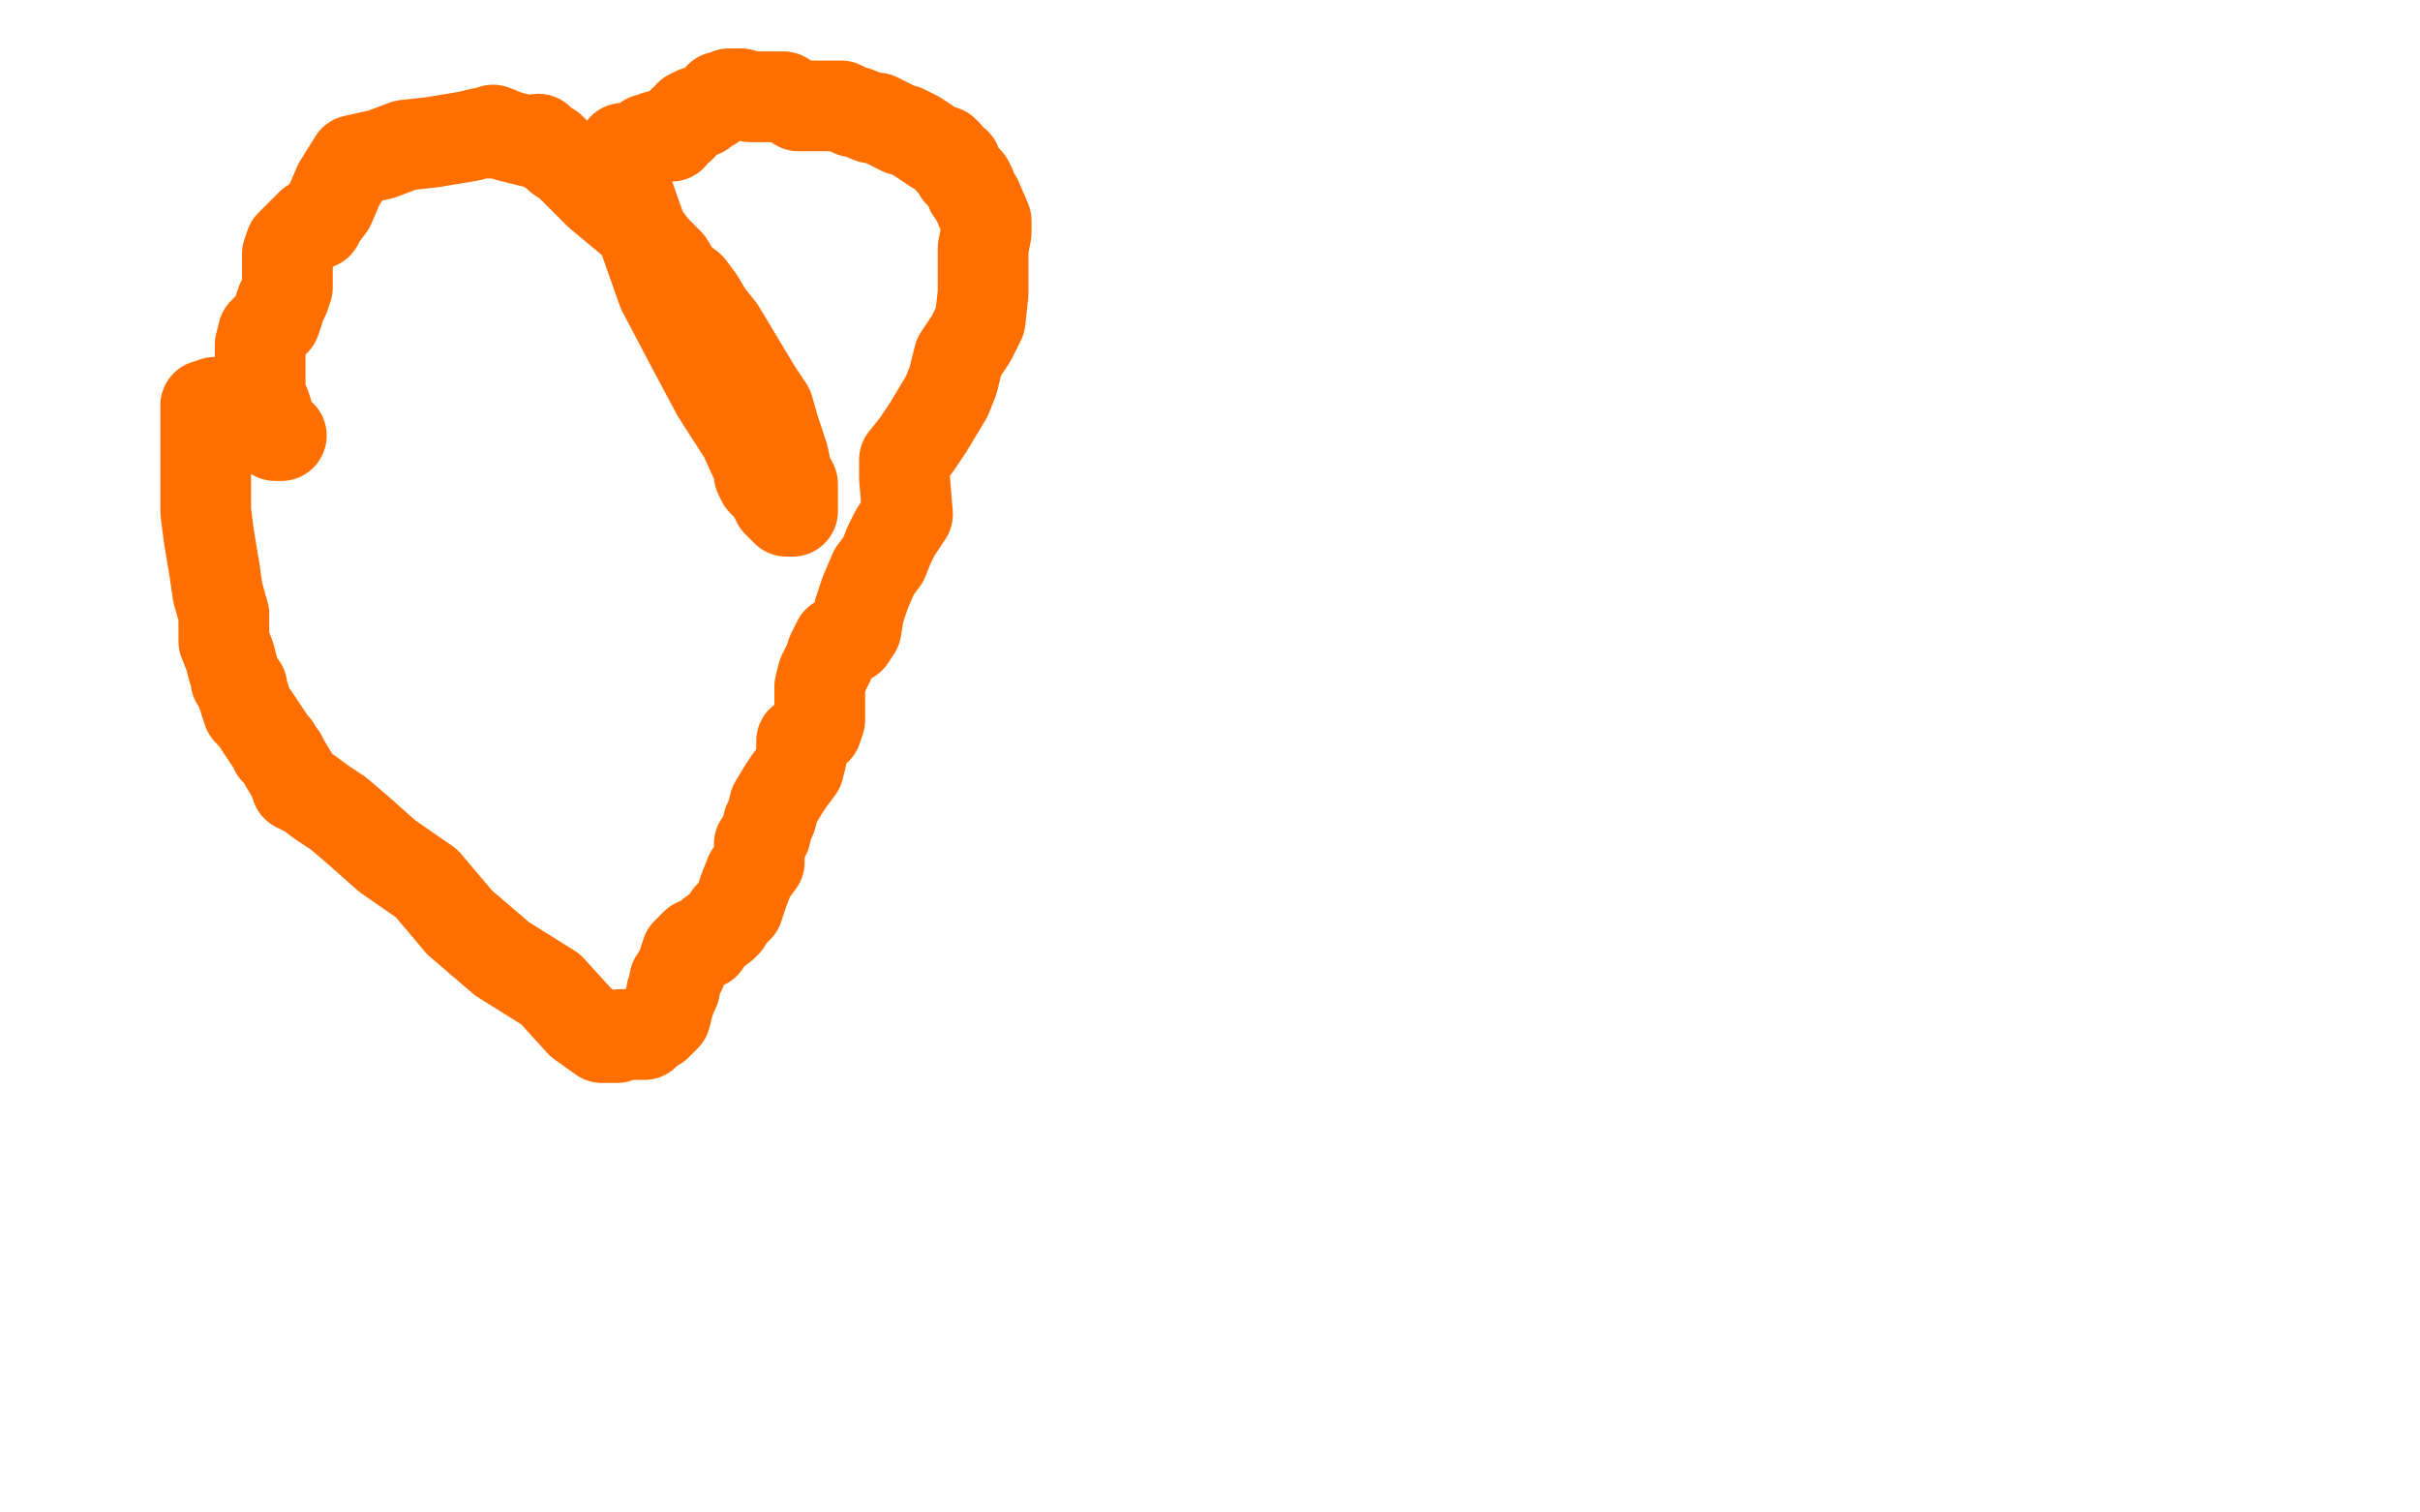 <?xml version="1.0" standalone="no"?>
<!DOCTYPE svg PUBLIC "-//W3C//DTD SVG 1.1//EN"
"http://www.w3.org/Graphics/SVG/1.1/DTD/svg11.dtd">

<svg width="800" height="500" version="1.1" xmlns="http://www.w3.org/2000/svg" xmlns:xlink="http://www.w3.org/1999/xlink" style="stroke-antialiasing: false"><desc>This SVG has been created on https://colorillo.com/</desc><rect x='0' y='0' width='800' height='500' style='fill: rgb(255,255,255); stroke-width:0' /><polyline points="251,117 251,118 251,118 251,119 251,119 252,119 252,119 253,119 253,119" style="fill: none; stroke: #ffffff; stroke-width: 30; stroke-linejoin: round; stroke-linecap: round; stroke-antialiasing: false; stroke-antialias: 0; opacity: 1.0"/>
<circle cx="119.5" cy="346.5" r="15" style="fill: #ffffff; stroke-antialiasing: false; stroke-antialias: 0; opacity: 1.0"/>
<circle cx="119.5" cy="346.5" r="15" style="fill: #ffffff; stroke-antialiasing: false; stroke-antialias: 0; opacity: 1.0"/>
<polyline points="126,316 126,314 126,314 126,312 126,312 129,312 129,312 130,312 130,312" style="fill: none; stroke: #ffffff; stroke-width: 30; stroke-linejoin: round; stroke-linecap: round; stroke-antialiasing: false; stroke-antialias: 0; opacity: 1.0"/>
<polyline points="128,371 129,369 132,369 134,368 136,367 141,366 145,363 148,361" style="fill: none; stroke: #ffffff; stroke-width: 30; stroke-linejoin: round; stroke-linecap: round; stroke-antialiasing: false; stroke-antialias: 0; opacity: 1.0"/>
<polyline points="73,397 74,397 75,397 77,397 83,394 88,391 94,387 101,383" style="fill: none; stroke: #ffffff; stroke-width: 30; stroke-linejoin: round; stroke-linecap: round; stroke-antialiasing: false; stroke-antialias: 0; opacity: 1.0"/>
<polyline points="72,399 72,398 72,398 73,398 73,398 73,397 73,397" style="fill: none; stroke: #ffffff; stroke-width: 30; stroke-linejoin: round; stroke-linecap: round; stroke-antialiasing: false; stroke-antialias: 0; opacity: 1.0"/>
<polyline points="101,383 106,379 111,377 115,374 119,371 122,371 125,371 128,371" style="fill: none; stroke: #ffffff; stroke-width: 30; stroke-linejoin: round; stroke-linecap: round; stroke-antialiasing: false; stroke-antialias: 0; opacity: 1.0"/>
<polyline points="148,361 151,360 152,358" style="fill: none; stroke: #ffffff; stroke-width: 30; stroke-linejoin: round; stroke-linecap: round; stroke-antialiasing: false; stroke-antialias: 0; opacity: 1.0"/>
<polyline points="72,134 71,133 71,133 70,134 70,134 68,134 68,134 68,140 68,140 68,145 68,145 68,152 68,160 68,169 69,177 71,189 72,196 74,203 74,207 74,212 76,217 77,221 78,224 78,225 80,227 80,228 80,229 81,231 81,232 82,235 84,237 86,240 88,243 90,246 91,247 91,248 92,249 93,250 94,252 97,257 98,260 102,262 106,265 112,269 119,275 128,283 141,292 152,305 166,317 182,327 192,338 199,343 200,343 201,343 204,343 205,342 206,342 207,342 208,342 209,342 210,342 211,342 213,342 215,340 217,339 220,336 221,332 222,329 222,328 223,327 223,326 223,325 223,324 225,321 226,318 227,315 230,312 233,312 235,309 239,306 240,305 241,303 244,300 246,294 248,289 251,285 251,279 253,276 254,272 255,270 256,266 259,261 261,258 264,254 265,250 265,245 268,243 270,241 271,238 271,235 271,230 271,227 272,223 274,219 275,216 277,212 281,211 283,208 284,202 286,196 289,189 292,185 294,180 296,176 298,173 300,170 299,158 299,152 303,147 305,144 307,141 310,136 313,131 315,126 317,118 321,112 324,106 325,97 325,89 325,85 325,82 326,77 326,73 323,66 321,63 321,62 320,60 317,57 316,54 314,53 313,51 312,50 309,49 306,47 303,45 299,43 298,43 294,41 292,40 290,39 288,39 283,37 282,37 278,35 274,35 269,35 264,35 259,32 253,32 248,32 245,31 242,31 241,31 240,32 238,32 237,33 236,34 235,35 233,36 232,37 230,37 228,38 227,40 226,40 225,41 225,42 224,42 223,43 222,45 221,45 220,45 218,45 217,45 215,46 214,46 212,48 211,49 208,49 206,49 205,51 207,62 219,96 229,115 237,130 246,144 251,155 251,157 252,157 252,159 255,162 257,166 259,168 260,169 261,169 262,169 262,168 262,167 262,166 262,163 262,160 260,156 259,151 258,148 256,142 254,135 250,129 244,119 238,109 234,104 231,99 228,95 224,92 221,87 216,82 210,74 198,64 193,59 188,54 185,52 183,50 182,49 181,49 180,48 178,46 176,47 168,45 163,43 163,44 162,44 160,44 159,44 155,45 149,46 143,47 134,48 126,51 117,53 112,61 109,68 106,72 105,74 103,74 102,75 100,77 99,78 97,80 96,81 95,84 95,86 95,91 95,92 95,94 95,95 94,98 93,100 92,103 91,106 89,108 87,110 86,114 86,118 86,125 86,130 88,135 90,142 91,144 92,144 93,144" style="fill: none; stroke: #ff6f00; stroke-width: 30; stroke-linejoin: round; stroke-linecap: round; stroke-antialiasing: false; stroke-antialias: 0; opacity: 1.0"/>
</svg>
